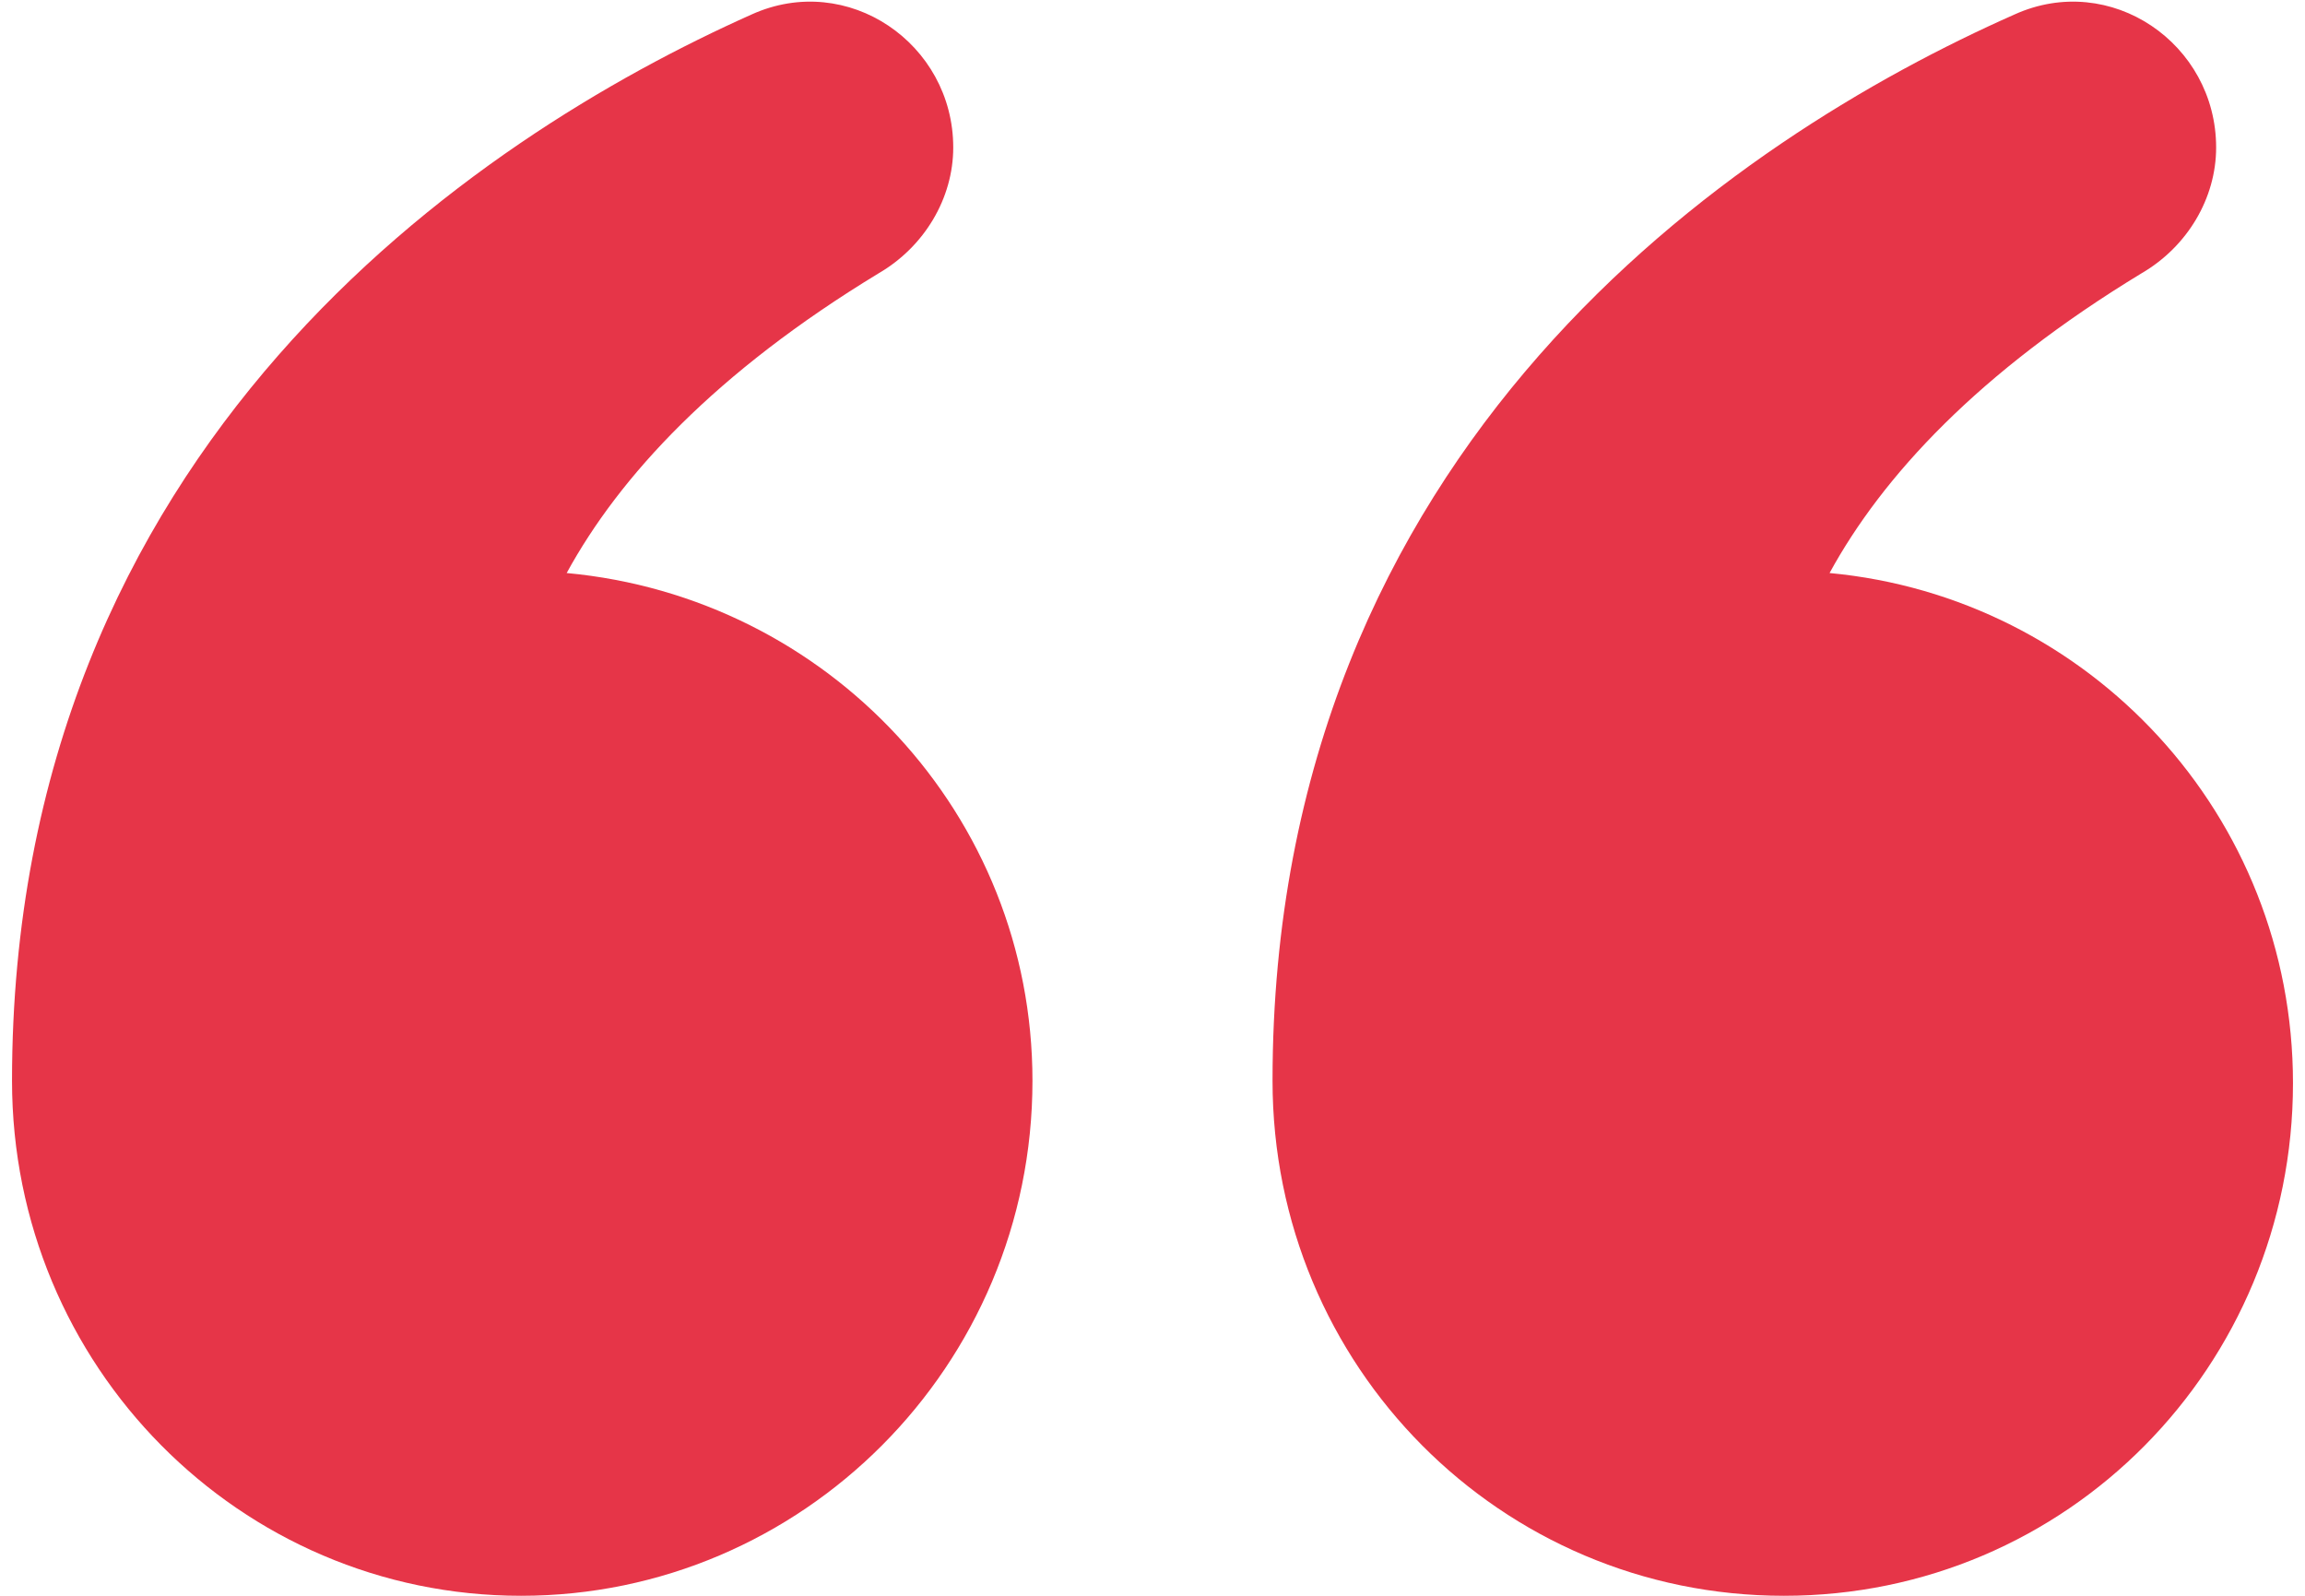 <?xml version="1.0" encoding="utf-8"?>
<svg width="65px" height="45px" viewBox="0 0 65 45" version="1.1" xmlns:xlink="http://www.w3.org/1999/xlink" xmlns="http://www.w3.org/2000/svg">
  <g id="noun_Quote_2409407">
    <g id="Group">
      <path d="M15.708 16.113C17.198 13.386 19.906 10.454 24.51 7.658C25.797 6.908 26.609 5.545 26.609 4.113C26.609 1.181 23.63 -0.864 20.922 0.363C13.068 3.84 0 12.499 0 30.431C0 38.476 6.432 44.954 14.422 44.954C22.412 44.954 28.776 38.476 28.776 30.499C28.776 22.931 23.021 16.795 15.708 16.113Z" transform="translate(35.885 0.046)" id="Path" fill="#E63548" stroke="none" />
      <path d="M15.641 16.113C17.13 13.386 19.838 10.454 24.443 7.658C25.729 6.908 26.542 5.545 26.542 4.113C26.542 1.181 23.562 -0.864 20.854 0.363C13.068 3.84 0 12.499 0 30.431C0 38.476 6.432 44.954 14.354 44.954C22.276 44.954 28.776 38.476 28.776 30.431C28.776 22.931 23.021 16.795 15.641 16.113Z" transform="translate(0.339 0.046)" id="Path" fill="#E63548" stroke="none" />
    </g>
  </g>
</svg>